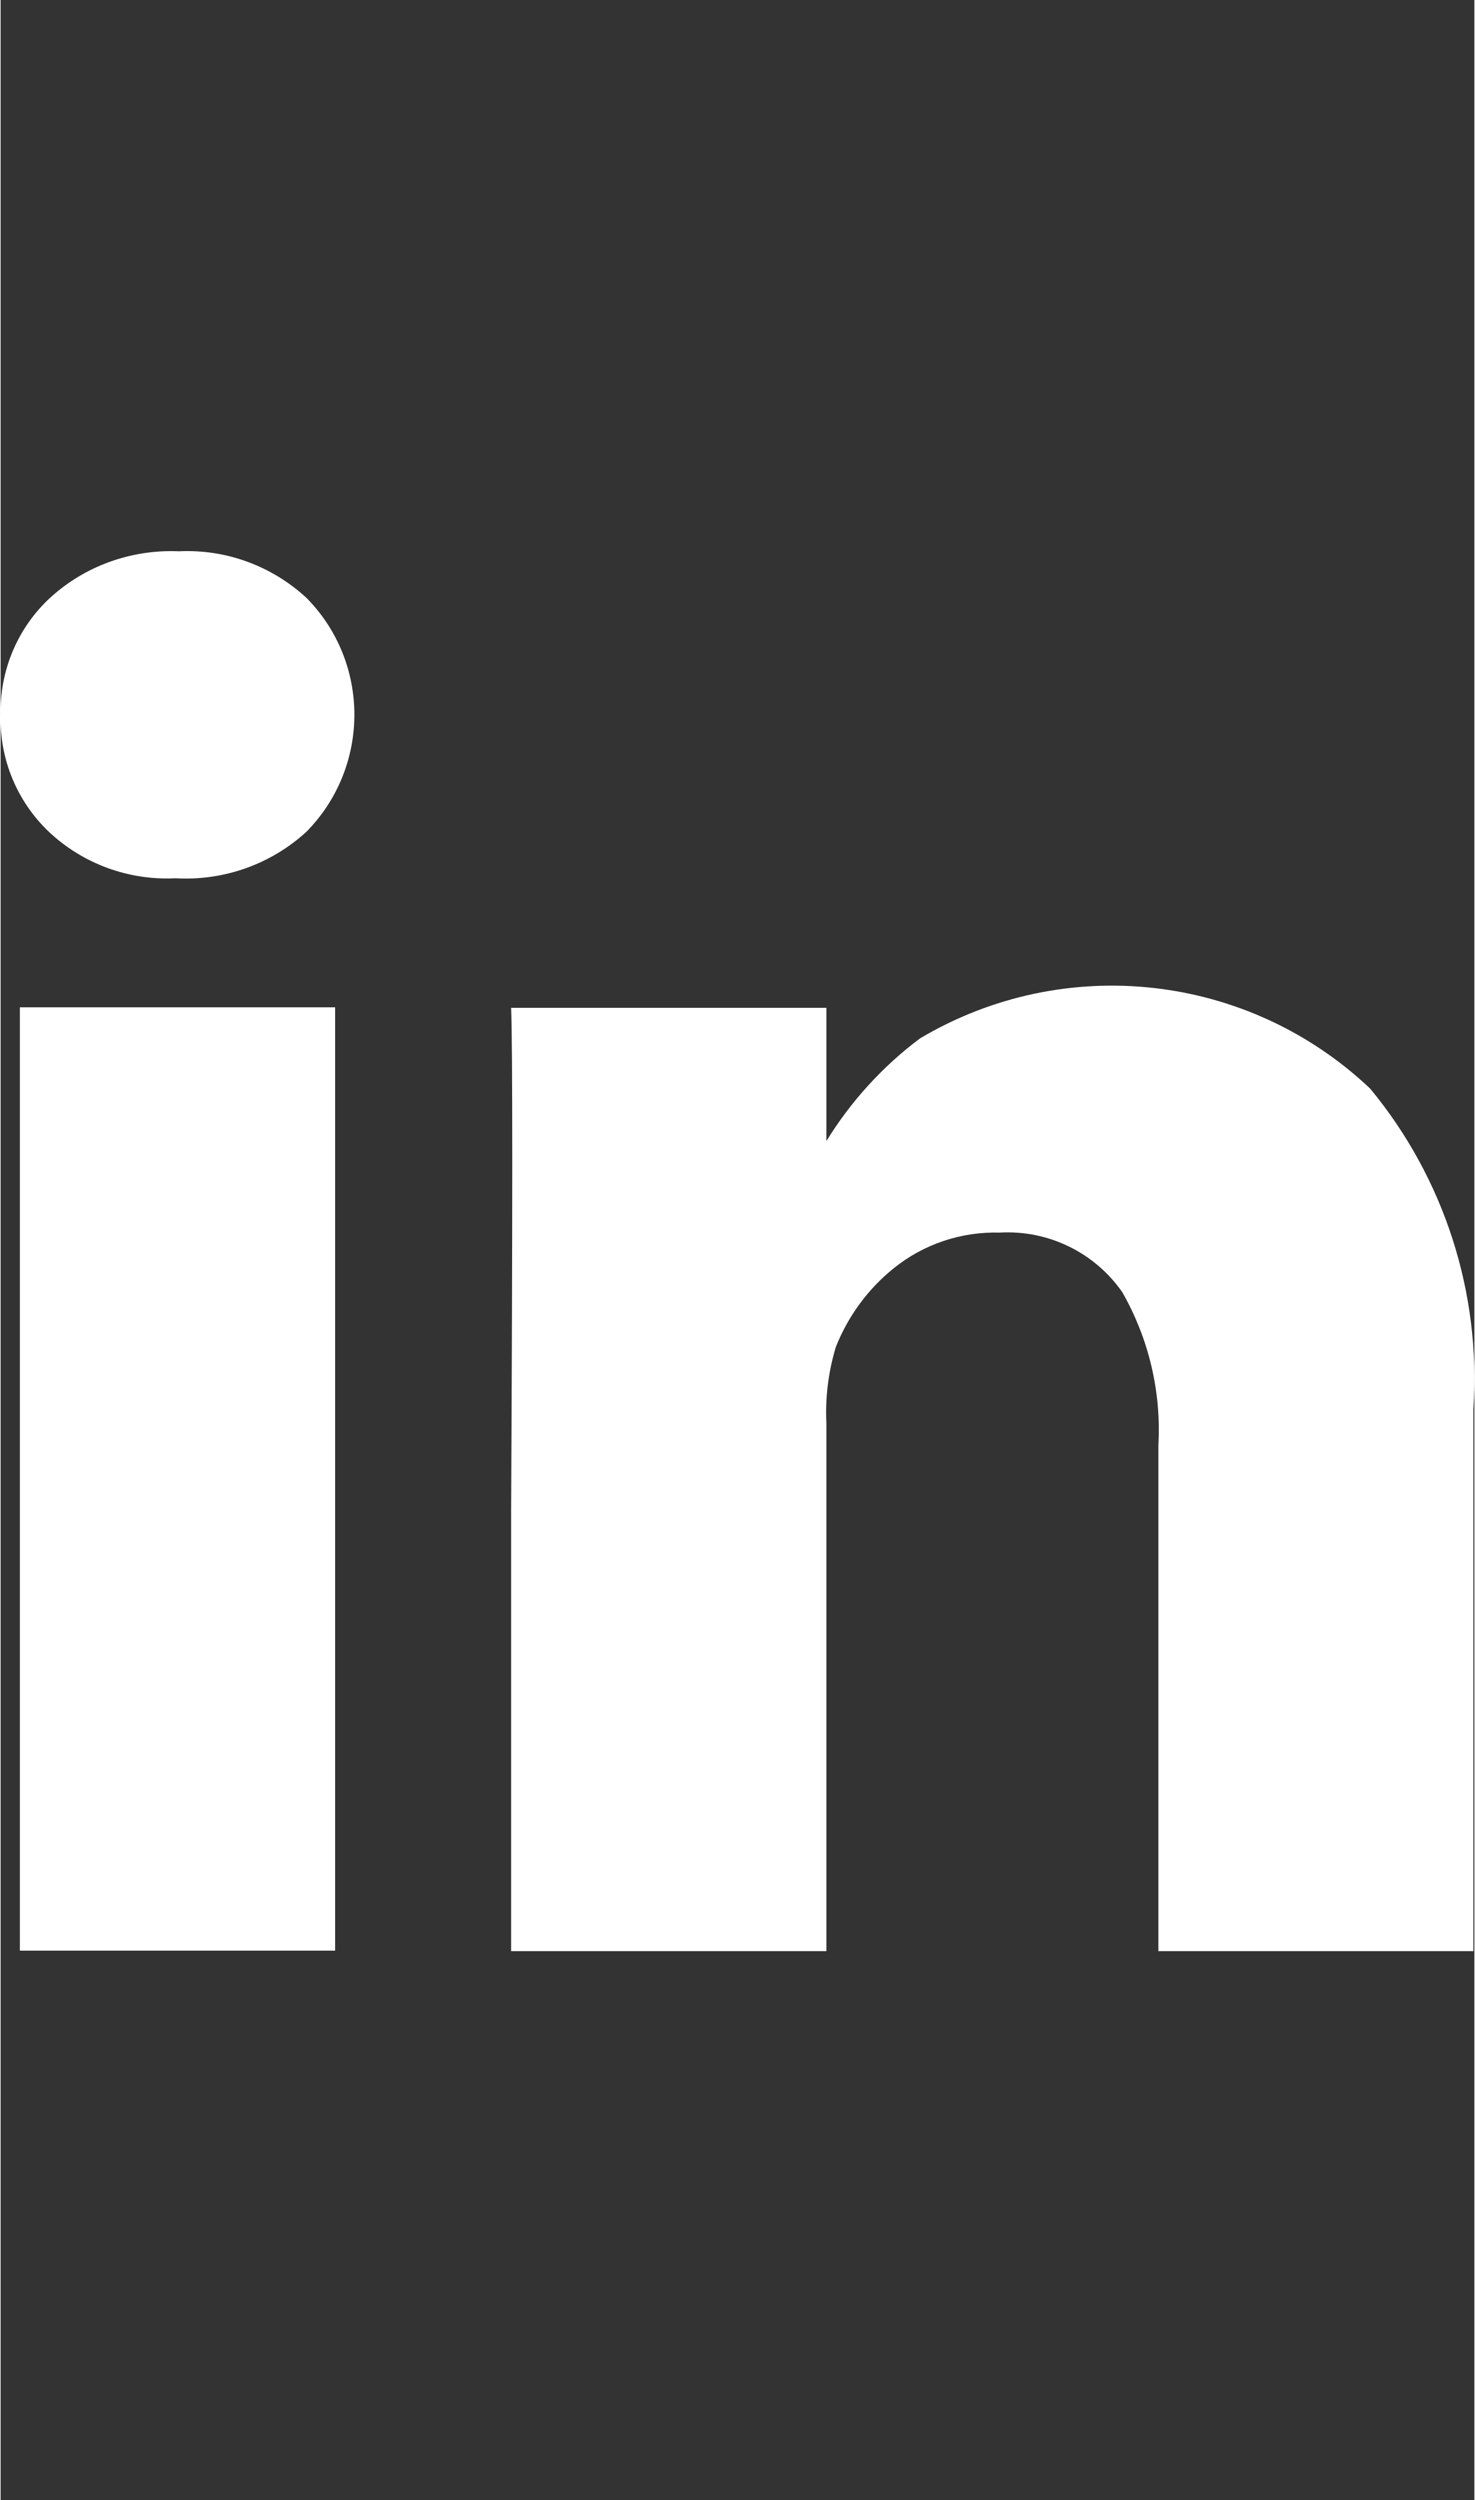 <svg version="1.2" xmlns="http://www.w3.org/2000/svg" viewBox="0 0 589.498 1000" width="590" height="1000"><rect x="0" y="0" width="589.498" height="1000" fill="#333333" stroke="none"/><style>.a{fill:#fff}</style><path class="a" d="m122.3 332.7c25.6-26 25.6-67.7 0-93.6-13.9-12.8-32.2-19.5-51-18.6-19-0.8-37.5 5.8-51.5 18.6-13 12-20.2 29.1-19.8 46.8-0.5 17.6 6.5 34.6 19.3 46.8 13.5 12.7 31.6 19.4 50.1 18.6h1c19.1 1 37.8-5.7 51.9-18.6zm11.5 70.2h-126.1v377.3h126.1zm455.3 160.5c3.1-46.4-11.7-92.2-41.3-128-48.8-46.2-122.2-54.4-180-20.1-15 11.2-27.7 25.2-37.5 41.1v-53.3h-126.1q0.9 22 0 201.6v175.7h126.1v-211.1c-0.5-10.3 0.8-20.7 3.8-30.6 4.9-12.3 12.8-23.1 23.1-31.4 12-9.7 27-14.7 42.4-14.3 19.4-1.1 38 7.9 49.1 23.9 10.6 18.6 15.6 39.8 14.4 61.2v202.3h126z"/></svg>